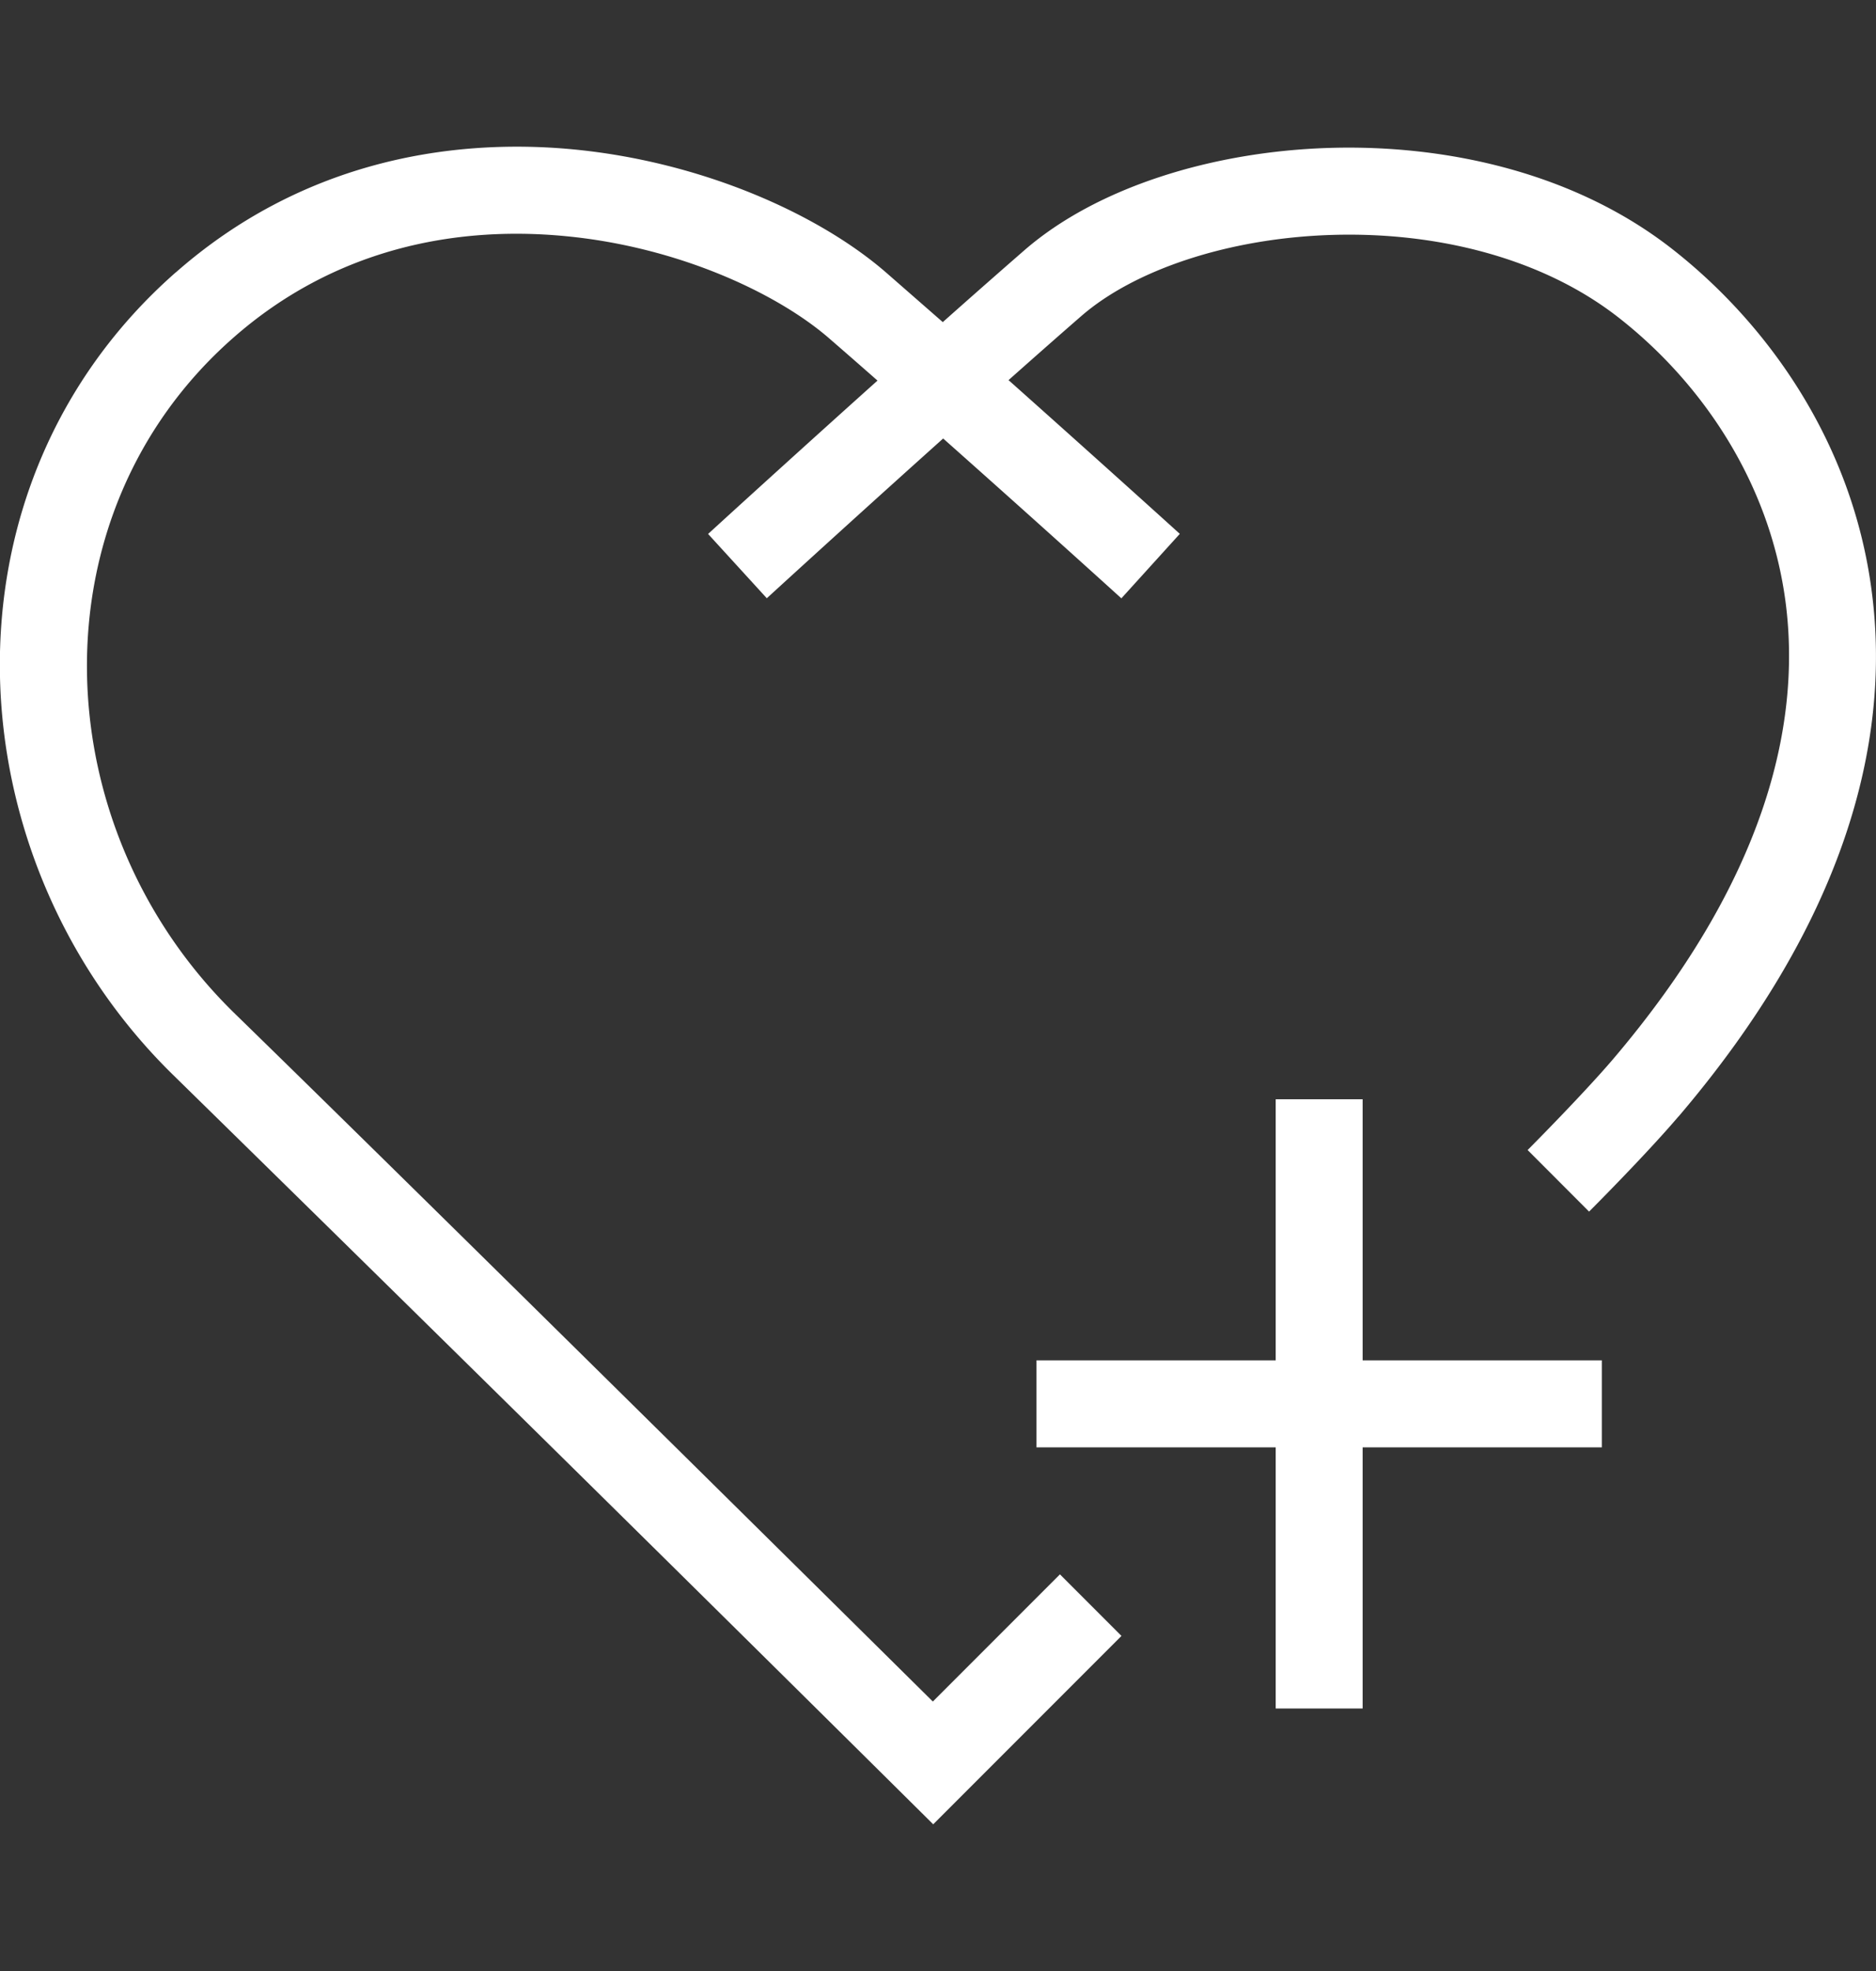 <svg width="20" height="21" fill="none" xmlns="http://www.w3.org/2000/svg"><rect width="100%" height="100%" fill="#333333" stroke="none"/><path d="M1.876 2.901c1.304-1.146 2.86-1.441 4.24-1.309 1.367.132 2.606.686 3.324 1.306l.611.534c.308-.274.605-.535.868-.764.773-.672 2.005-1.054 3.253-1.092 1.256-.038 2.619.267 3.654 1.076 1.003.784 1.924 2.046 2.13 3.661.21 1.628-.316 3.537-2.062 5.584h-.001c-.29.34-.757.817-.952 1.012l-.655-.656c.191-.192.636-.648.902-.958 1.616-1.895 2.017-3.55 1.85-4.864-.17-1.326-.931-2.383-1.783-3.048-.819-.64-1.949-.914-3.054-.88-1.114.034-2.113.377-2.674.865-.236.205-.5.438-.775.682.73.65 1.445 1.293 1.826 1.638l-.623.687a260.851 260.851 0 0 0-1.9-1.703c-.75.672-1.48 1.336-1.88 1.702l-.626-.685c.386-.353 1.081-.984 1.806-1.634a94.97 94.97 0 0 0-.521-.455c-.557-.48-1.608-.97-2.806-1.084-1.185-.114-2.469.14-3.54 1.082C.341 5.482.468 8.818 2.504 10.8c1.666 1.622 5.463 5.372 7.441 7.329l1.355-1.355.656.656-2.007 2.007-.328-.325a1957.886 1957.886 0 0 0-7.764-7.648c-2.37-2.306-2.59-6.274.018-8.563zm12.651 8.81v2.783h2.55v.927h-2.55v2.782H13.6v-2.782h-2.55v-.927h2.55v-2.782h.927z" fill="#fff"/></svg>